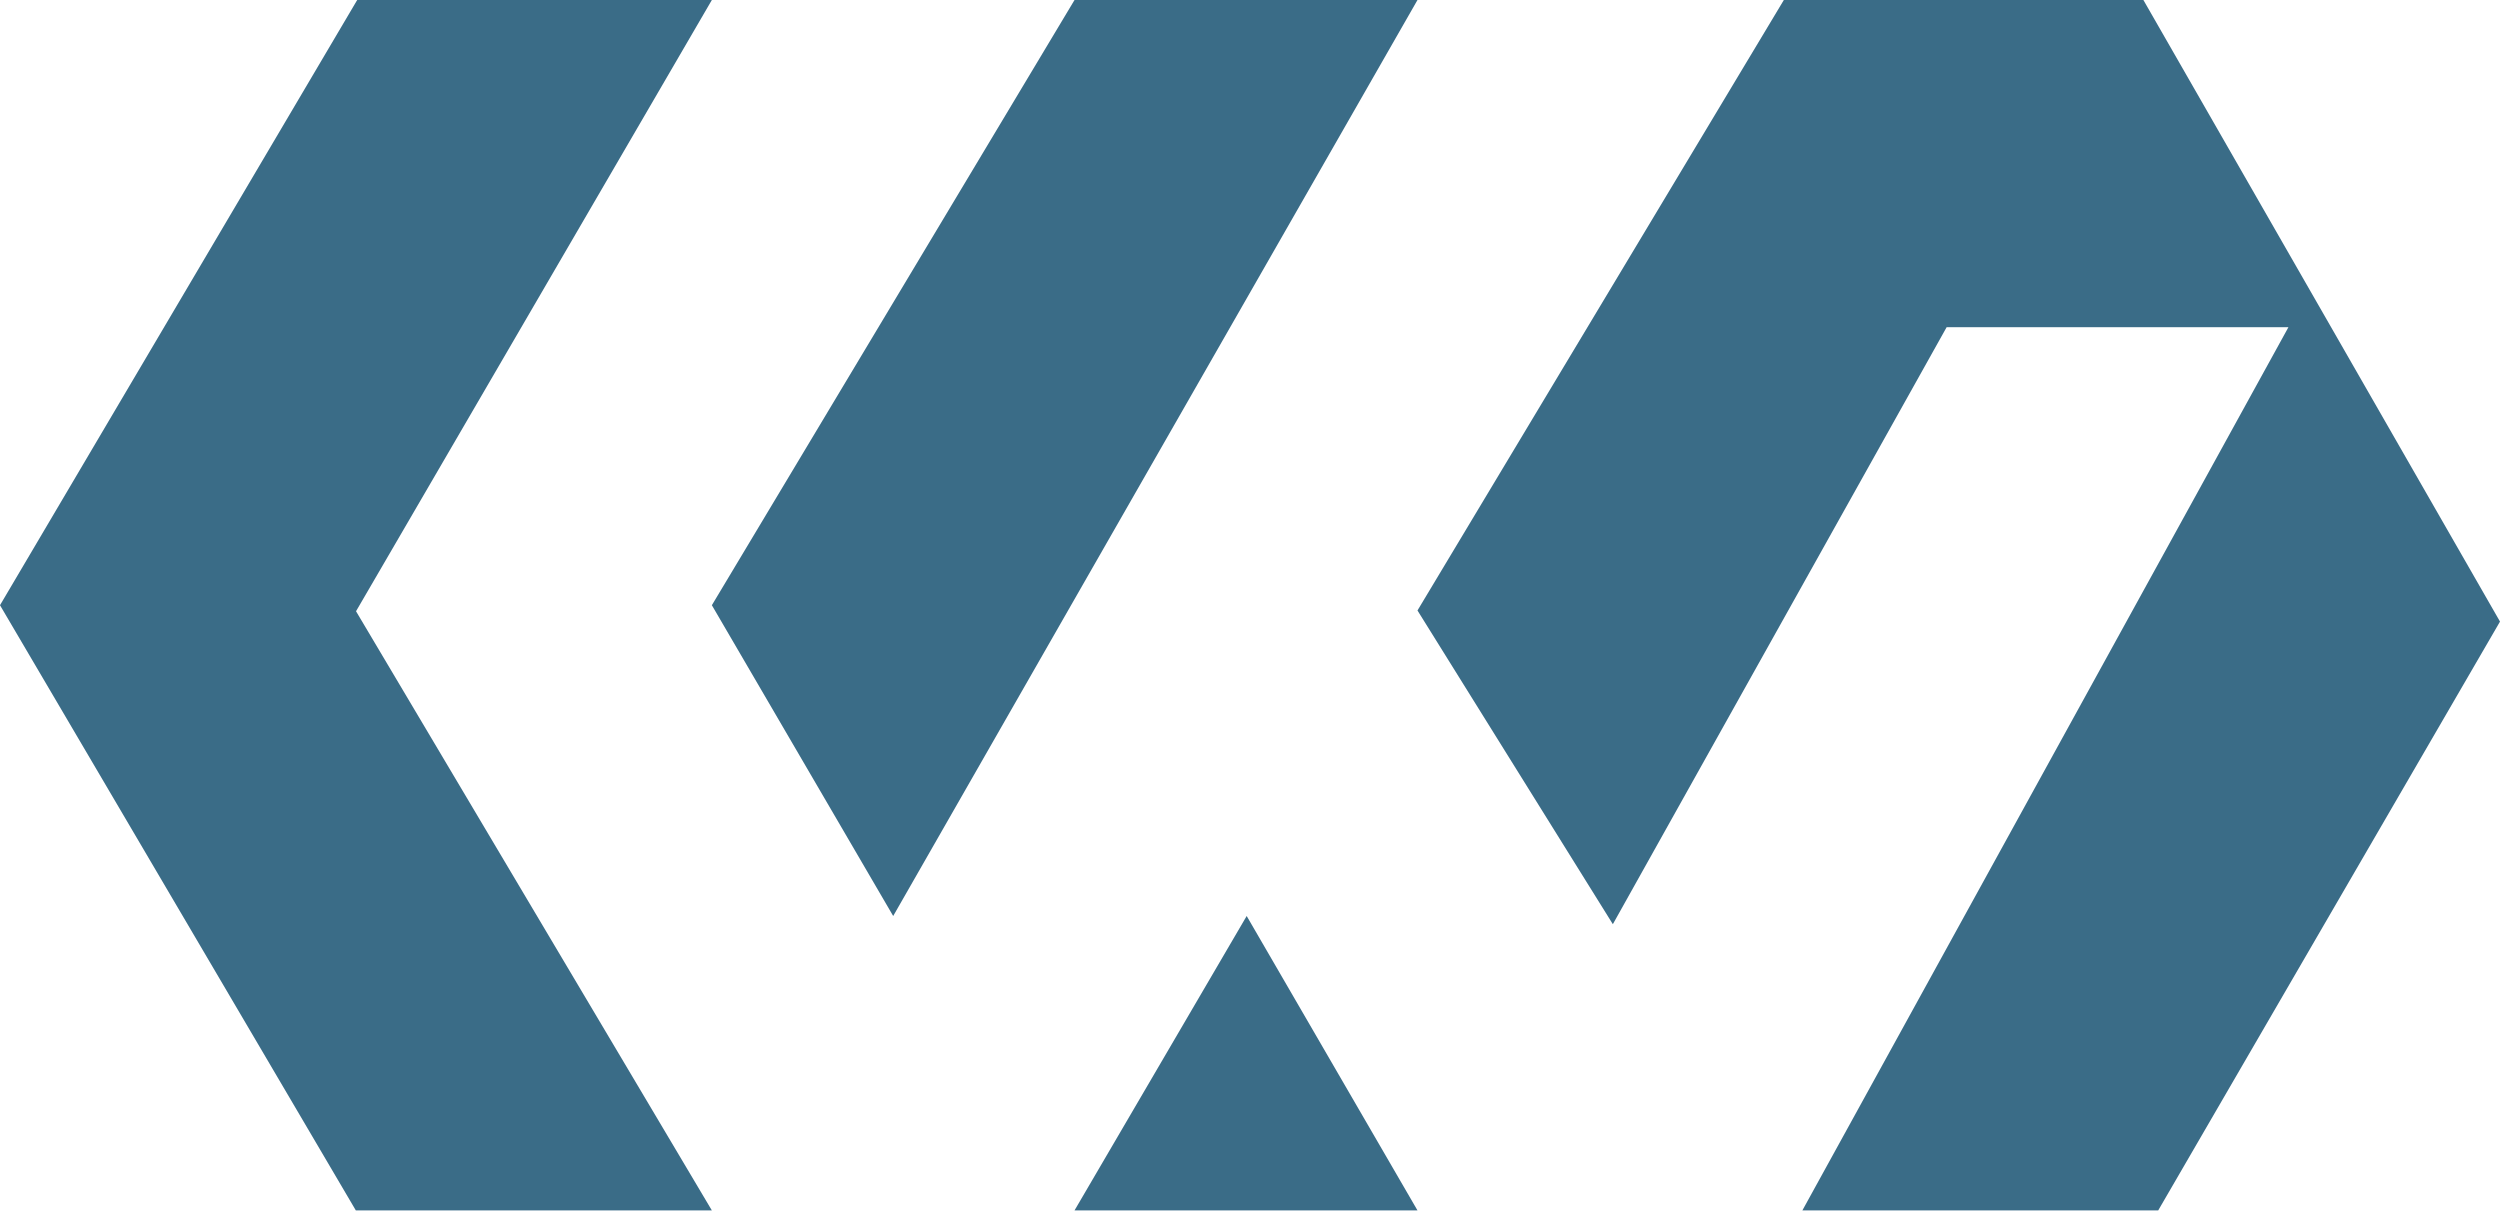 <svg xmlns="http://www.w3.org/2000/svg" version="1.1" xmlns:xlink="http://www.w3.org/1999/xlink" width="128.22" height="62.09"><svg id="SvgjsSvg1001" xmlns="http://www.w3.org/2000/svg" version="1.1" viewBox="0 0 128.22 62.09">
  <!-- Generator: Adobe Illustrator 29.8.3, SVG Export Plug-In . SVG Version: 2.1.1 Build 3)  -->
  <defs>
    <style>
      .st0 {
        fill: #3a6c87;
      }
    </style>
  </defs>
  <polygon class="st0" points="82.72 47.4 72.7 31.31 91.49 0 109.93 0 128.22 31.88 110.69 62.08 92.44 62.08 117.37 16.78 99.84 16.78 82.72 47.4"></polygon>
  <polygon class="st0" points="63.94 46.98 72.7 62.08 55.11 62.08 63.94 46.98"></polygon>
  <polygon class="st0" points="45.81 46.98 36.51 31.04 55.11 0 72.7 0 45.81 46.98"></polygon>
  <polygon class="st0" points="36.51 0 18.32 0 0 31.04 18.25 62.08 36.51 62.08 18.26 31.35 36.51 0"></polygon>
</svg><style>@media (prefers-color-scheme: light) { :root { filter: none; } }
@media (prefers-color-scheme: dark) { :root { filter: none; } }
</style></svg>